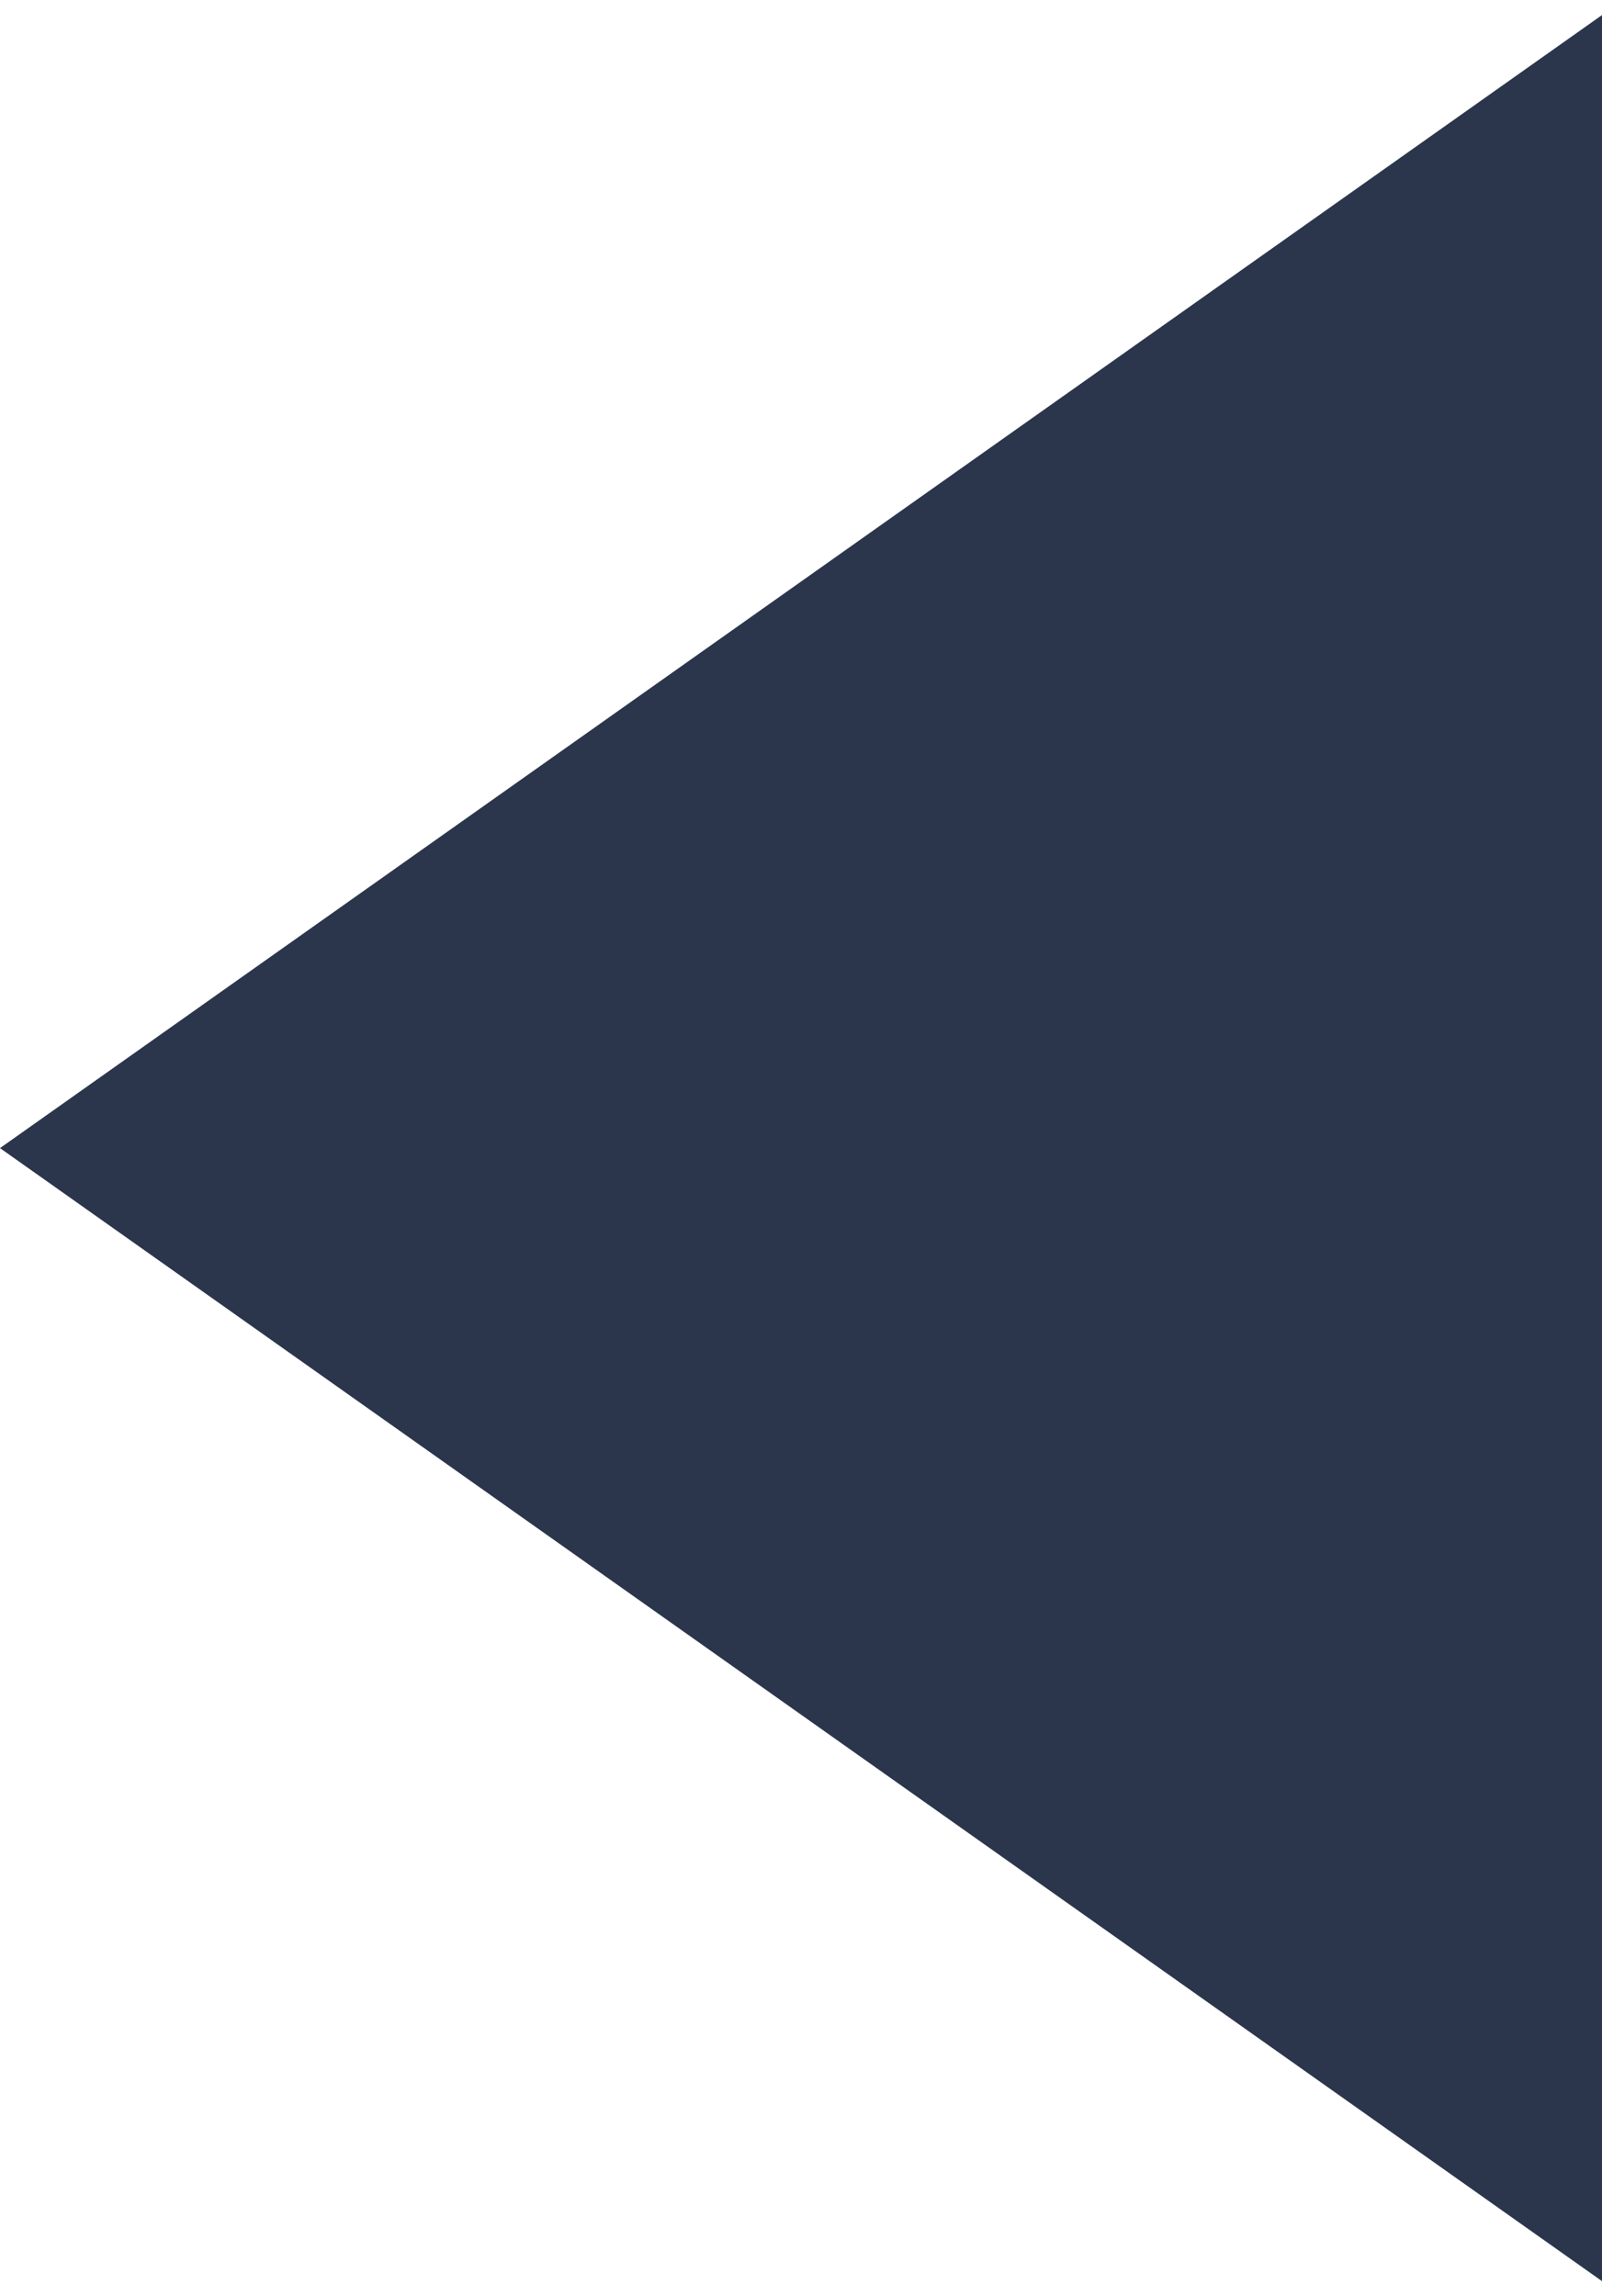 <?xml version="1.0" encoding="UTF-8"?> <svg xmlns="http://www.w3.org/2000/svg" width="30" height="43" viewBox="0 0 30 43" fill="none"><path d="M0 21.5L30 0.282V42.718L0 21.5Z" fill="#2B364C"></path></svg> 